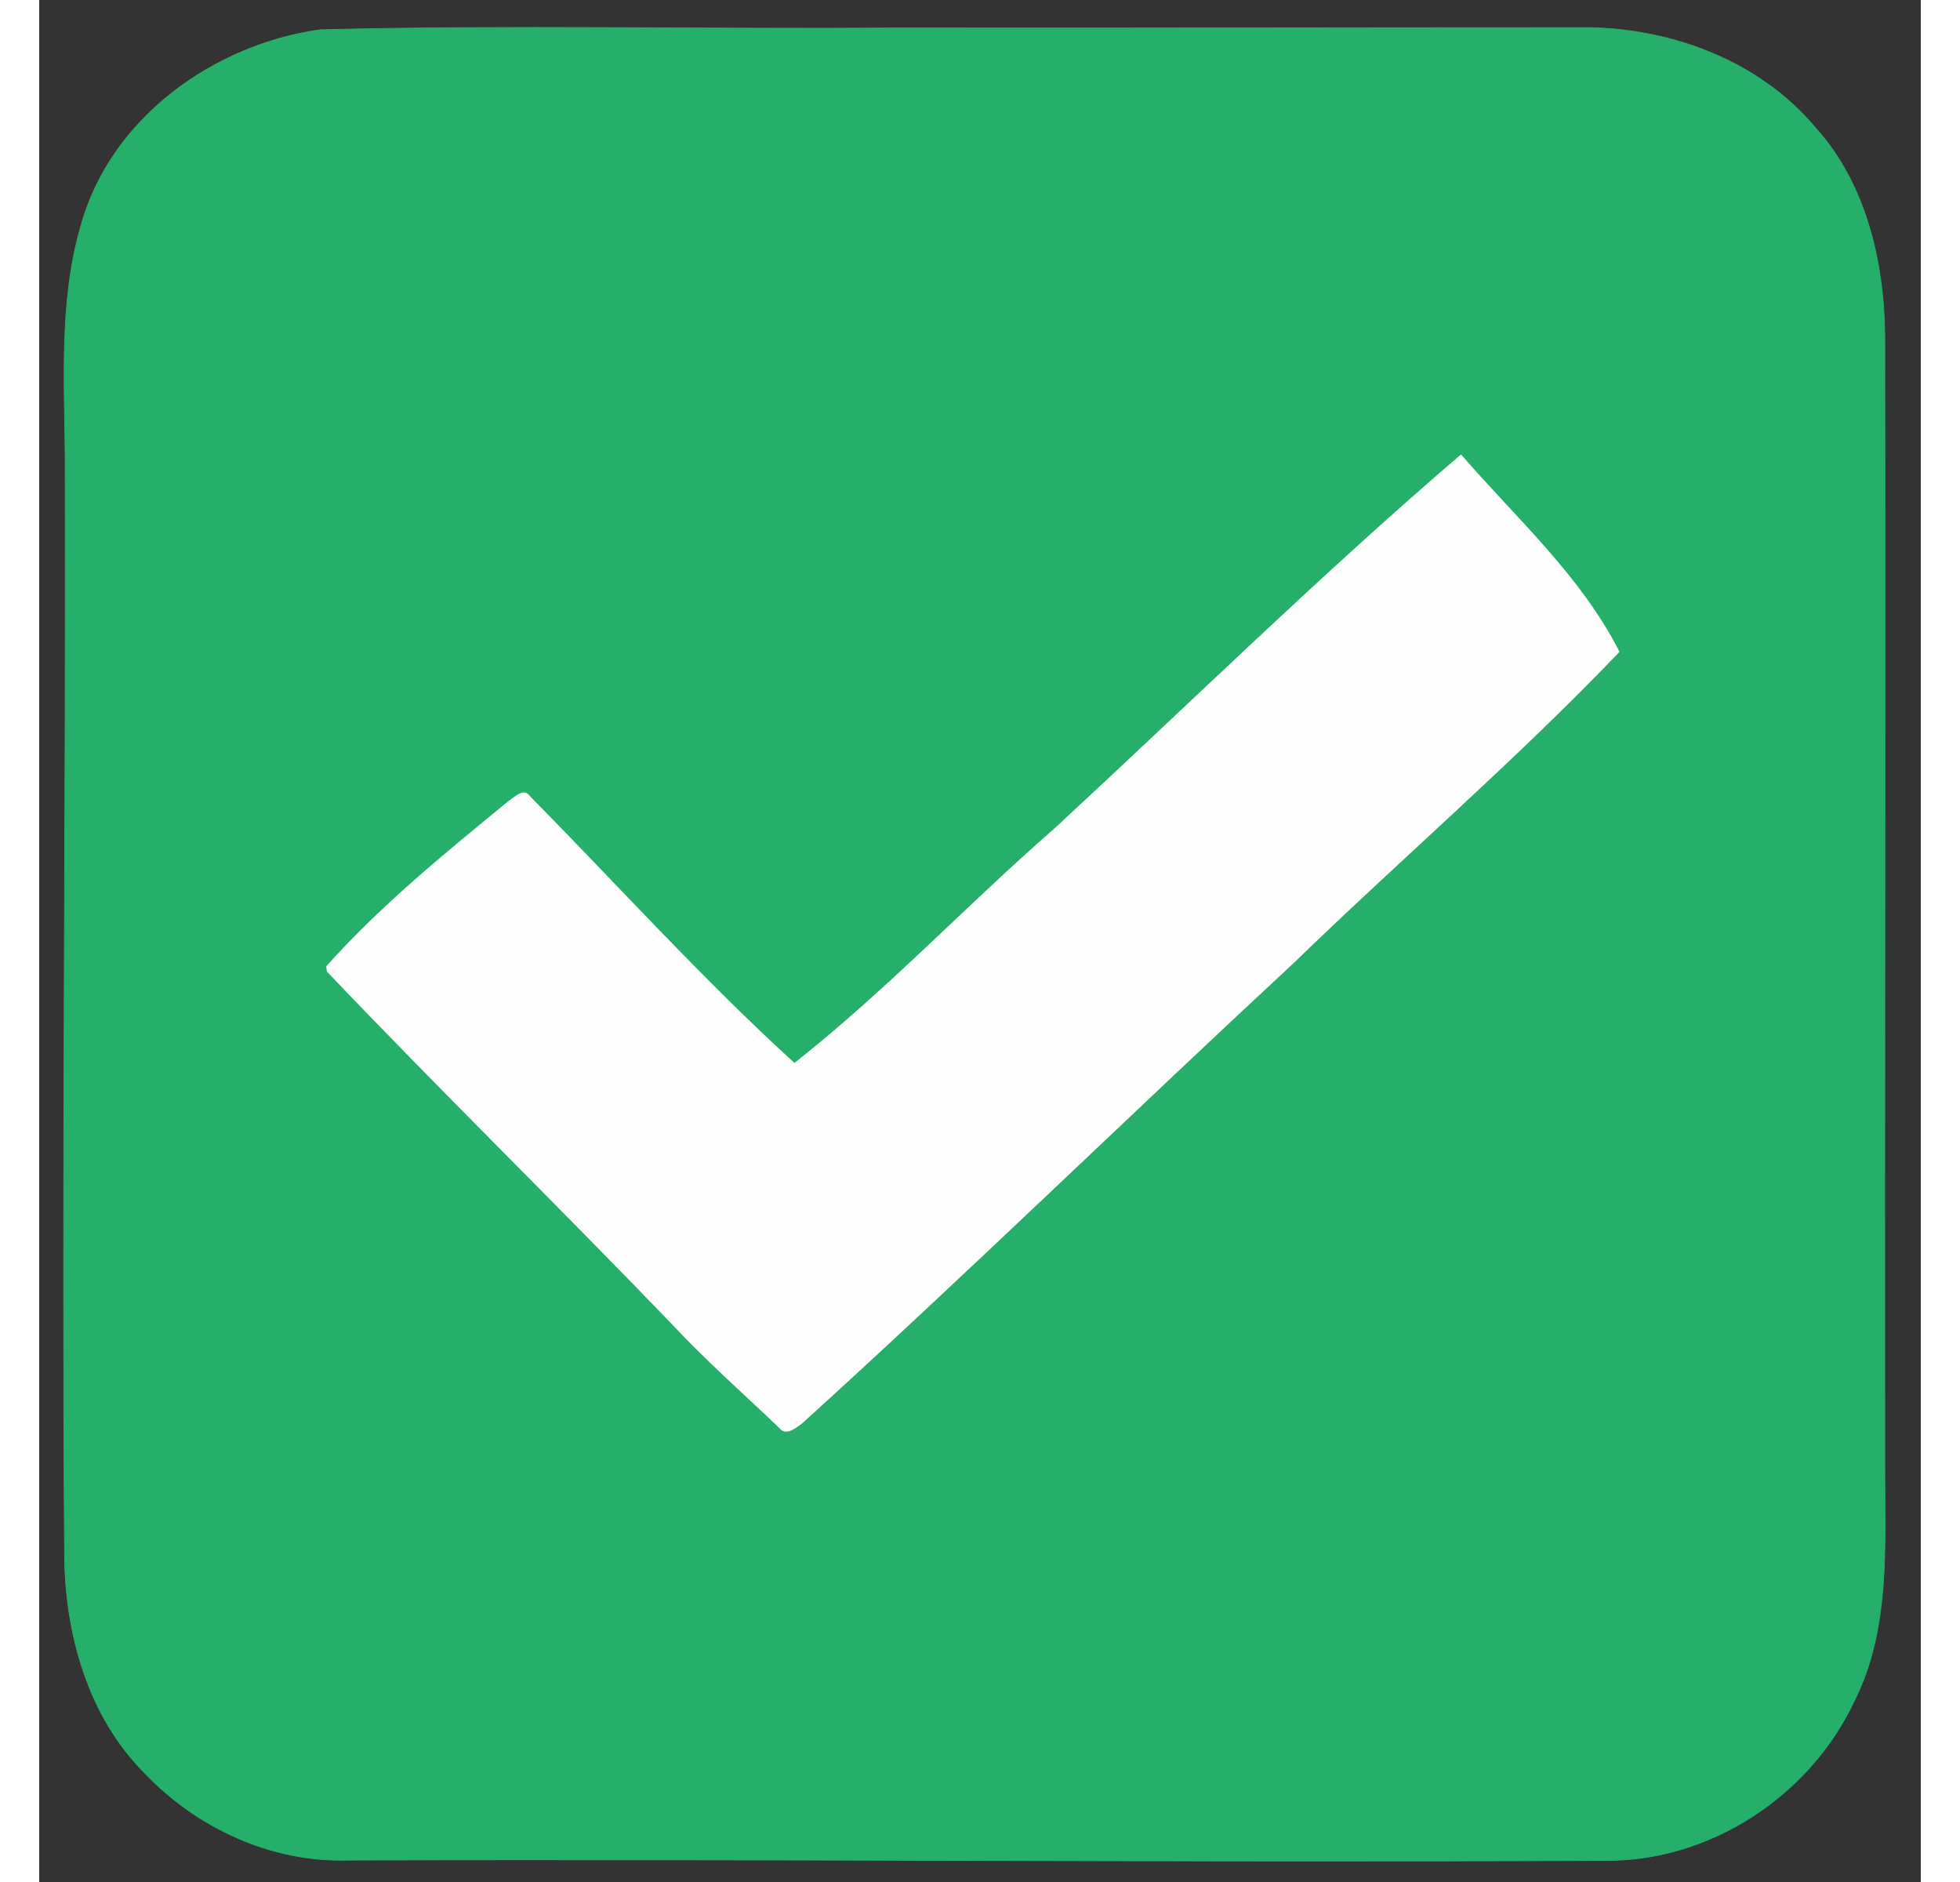 <?xml version="1.0" encoding="UTF-8"?>
<svg xmlns="http://www.w3.org/2000/svg" xmlns:xlink="http://www.w3.org/1999/xlink" width="25px" height="24px" viewBox="0 0 24 24" version="1.1">
<rect x="0" y="0" width="24" height="24" fill="#333333" stroke="none"/>
<g id="surface1">
<path style="fill-rule:nonzero;fill:rgb(14.902%,68.235%,41.961%);fill-opacity:1;stroke-width:0.094;stroke-linecap:butt;stroke-linejoin:miter;stroke:rgb(14.902%,68.235%,41.961%);stroke-opacity:1;stroke-miterlimit:4;" d="M 34.462 3.549 C 57.938 2.964 81.45 3.513 104.963 3.33 C 133.35 3.366 161.7 3.293 190.088 3.293 C 200.363 3.476 210.975 7.281 217.838 15.221 C 224.025 21.88 226.275 31.173 226.35 40.064 C 226.425 85.032 226.312 130.036 226.35 175.003 C 226.35 184.296 227.025 194.139 222.637 202.664 C 217.125 214.116 204.825 221.836 192.075 221.727 C 140.7 221.983 89.325 221.507 37.95 221.69 C 28.538 221.983 19.312 217.885 12.825 211.189 C 5.925 204.42 3.112 194.505 3.112 185.028 C 2.775 141.707 3.3 98.35 3.188 54.993 C 3.15 45.699 2.4 36.149 5.062 27.112 C 8.662 14.05 21.488 5.305 34.462 3.549 M 174.375 54.224 C 157.275 68.457 141.188 83.824 124.65 98.679 C 113.812 107.863 103.912 118.108 92.625 126.743 C 81.3 116.717 70.95 105.558 60.15 94.911 C 59.362 93.85 58.35 95.057 57.6 95.496 C 49.837 101.68 42 107.863 35.25 115.181 L 35.325 115.766 C 49.163 129.889 63.525 143.537 77.438 157.587 C 81.675 162.014 86.325 166.002 90.825 170.173 C 91.612 171.161 92.812 170.1 93.525 169.624 C 113.888 151.66 133.613 132.963 153.787 114.778 C 167.025 102.302 181.012 90.63 193.762 77.677 C 189 68.604 181.088 61.761 174.375 54.224 Z M 174.375 54.224 " transform="matrix(0.104,0,0,0.107,0,0)"/>
<path style="fill-rule:nonzero;fill:rgb(99.608%,99.608%,99.608%);fill-opacity:1;stroke-width:0.094;stroke-linecap:butt;stroke-linejoin:miter;stroke:rgb(99.608%,99.608%,99.608%);stroke-opacity:1;stroke-miterlimit:4;" d="M 174.375 54.224 C 181.088 61.761 189 68.604 193.762 77.677 C 181.012 90.63 167.025 102.302 153.787 114.778 C 133.613 132.963 113.888 151.66 93.525 169.624 C 92.812 170.1 91.612 171.161 90.825 170.173 C 86.325 166.002 81.675 162.014 77.438 157.587 C 63.525 143.537 49.163 129.889 35.325 115.766 L 35.25 115.181 C 42 107.863 49.837 101.68 57.6 95.496 C 58.35 95.057 59.362 93.85 60.15 94.911 C 70.95 105.558 81.3 116.717 92.625 126.743 C 103.912 118.108 113.812 107.863 124.65 98.679 C 141.188 83.824 157.275 68.457 174.375 54.224 Z M 174.375 54.224 " transform="matrix(0.104,0,0,0.107,0,0)"/>
</g>
</svg>
